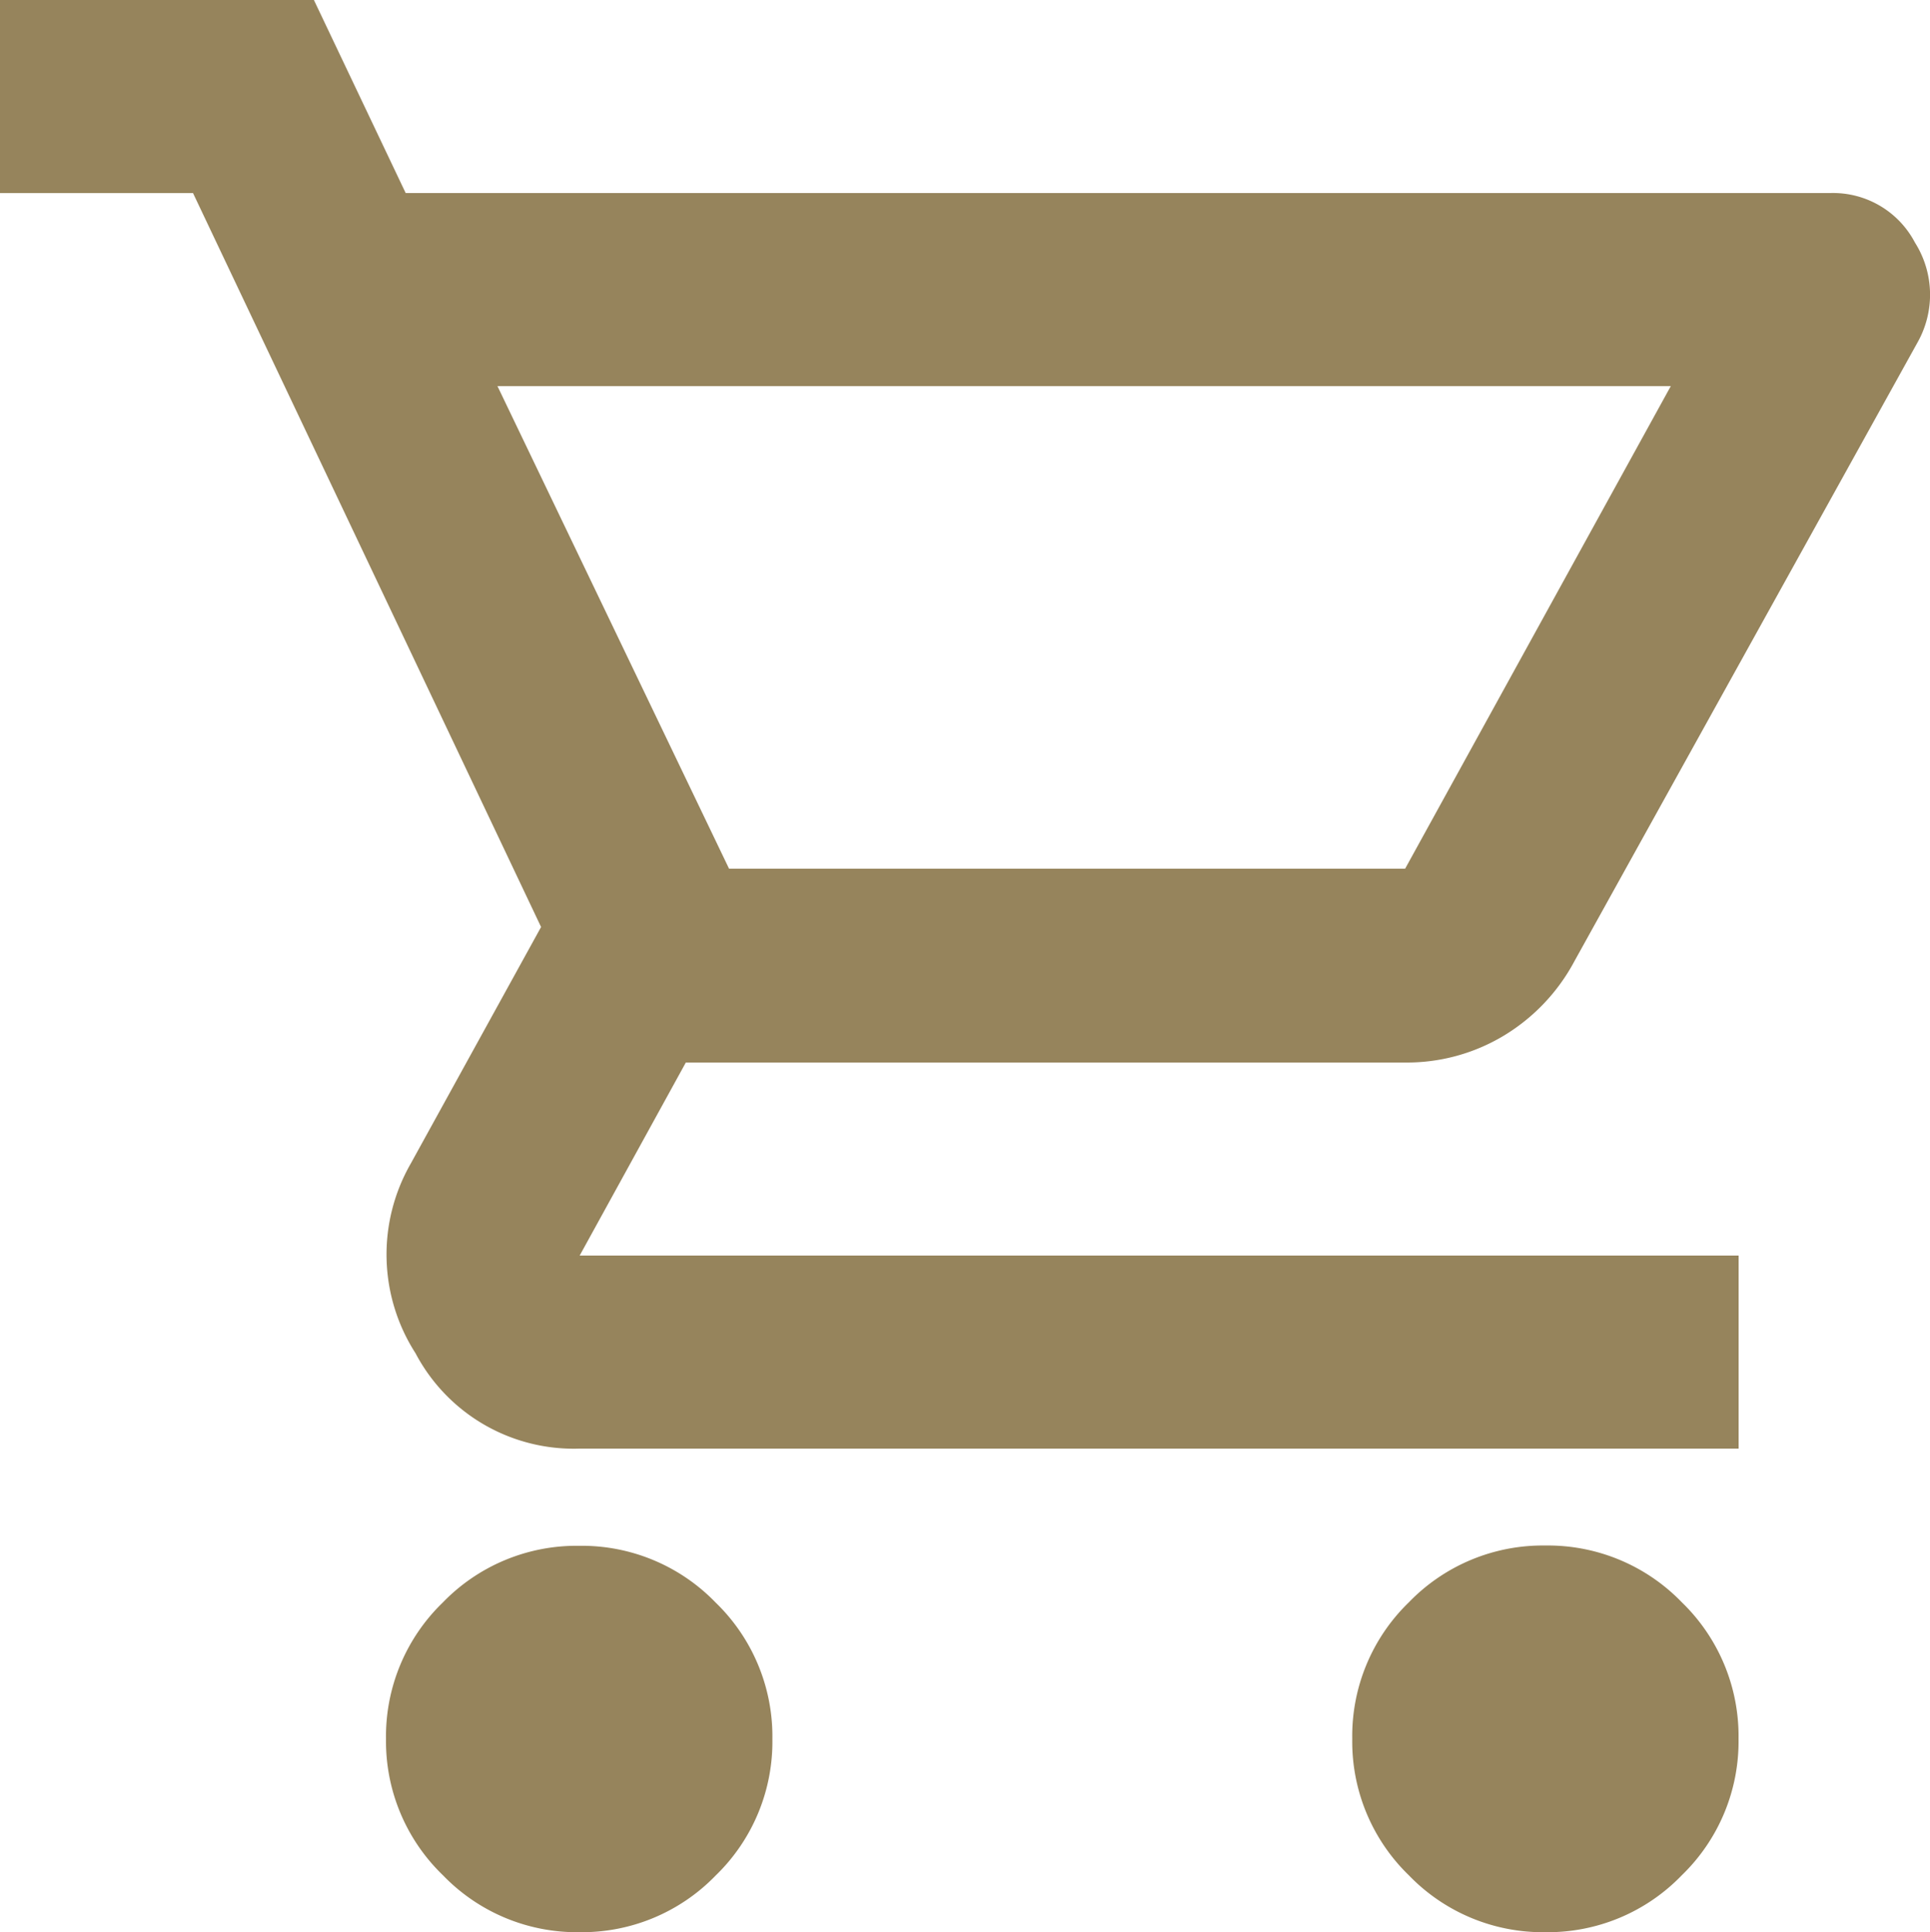 <svg xmlns="http://www.w3.org/2000/svg" width="20" height="20.019" viewBox="0 0 20 20.019">
  <path id="shopping_cart_24dp_5F6368_FILL0_wght400_GRAD0_opsz24_2_" data-name="shopping_cart_24dp_5F6368_FILL0_wght400_GRAD0_opsz24 (2)" d="M46.006-859.982a1.928,1.928,0,0,1-1.414-.588A1.928,1.928,0,0,1,44-861.983a1.928,1.928,0,0,1,.588-1.414,1.928,1.928,0,0,1,1.414-.588,1.928,1.928,0,0,1,1.414.588,1.928,1.928,0,0,1,.588,1.414,1.928,1.928,0,0,1-.588,1.414A1.928,1.928,0,0,1,46.006-859.982Zm10.009,0a1.928,1.928,0,0,1-1.414-.588,1.928,1.928,0,0,1-.588-1.414A1.928,1.928,0,0,1,54.6-863.4a1.928,1.928,0,0,1,1.414-.588,1.928,1.928,0,0,1,1.414.588,1.928,1.928,0,0,1,.588,1.414,1.928,1.928,0,0,1-.588,1.414A1.928,1.928,0,0,1,56.015-859.982ZM45.155-876l2.4,5h7.006l2.753-5Zm-.951-2H58.968a.958.958,0,0,1,.876.513,1.009,1.009,0,0,1,.025,1.038l-3.553,6.406a2,2,0,0,1-.738.776,1.947,1.947,0,0,1-1.013.275H47.107l-1.1,2H58.017v2H46.006a1.853,1.853,0,0,1-1.7-.988,1.892,1.892,0,0,1-.05-1.964l1.351-2.452L42-878H40v-2h3.253Zm3.353,7.006h0Z" transform="translate(-40 880)" fill="#96845c"/>
</svg>
